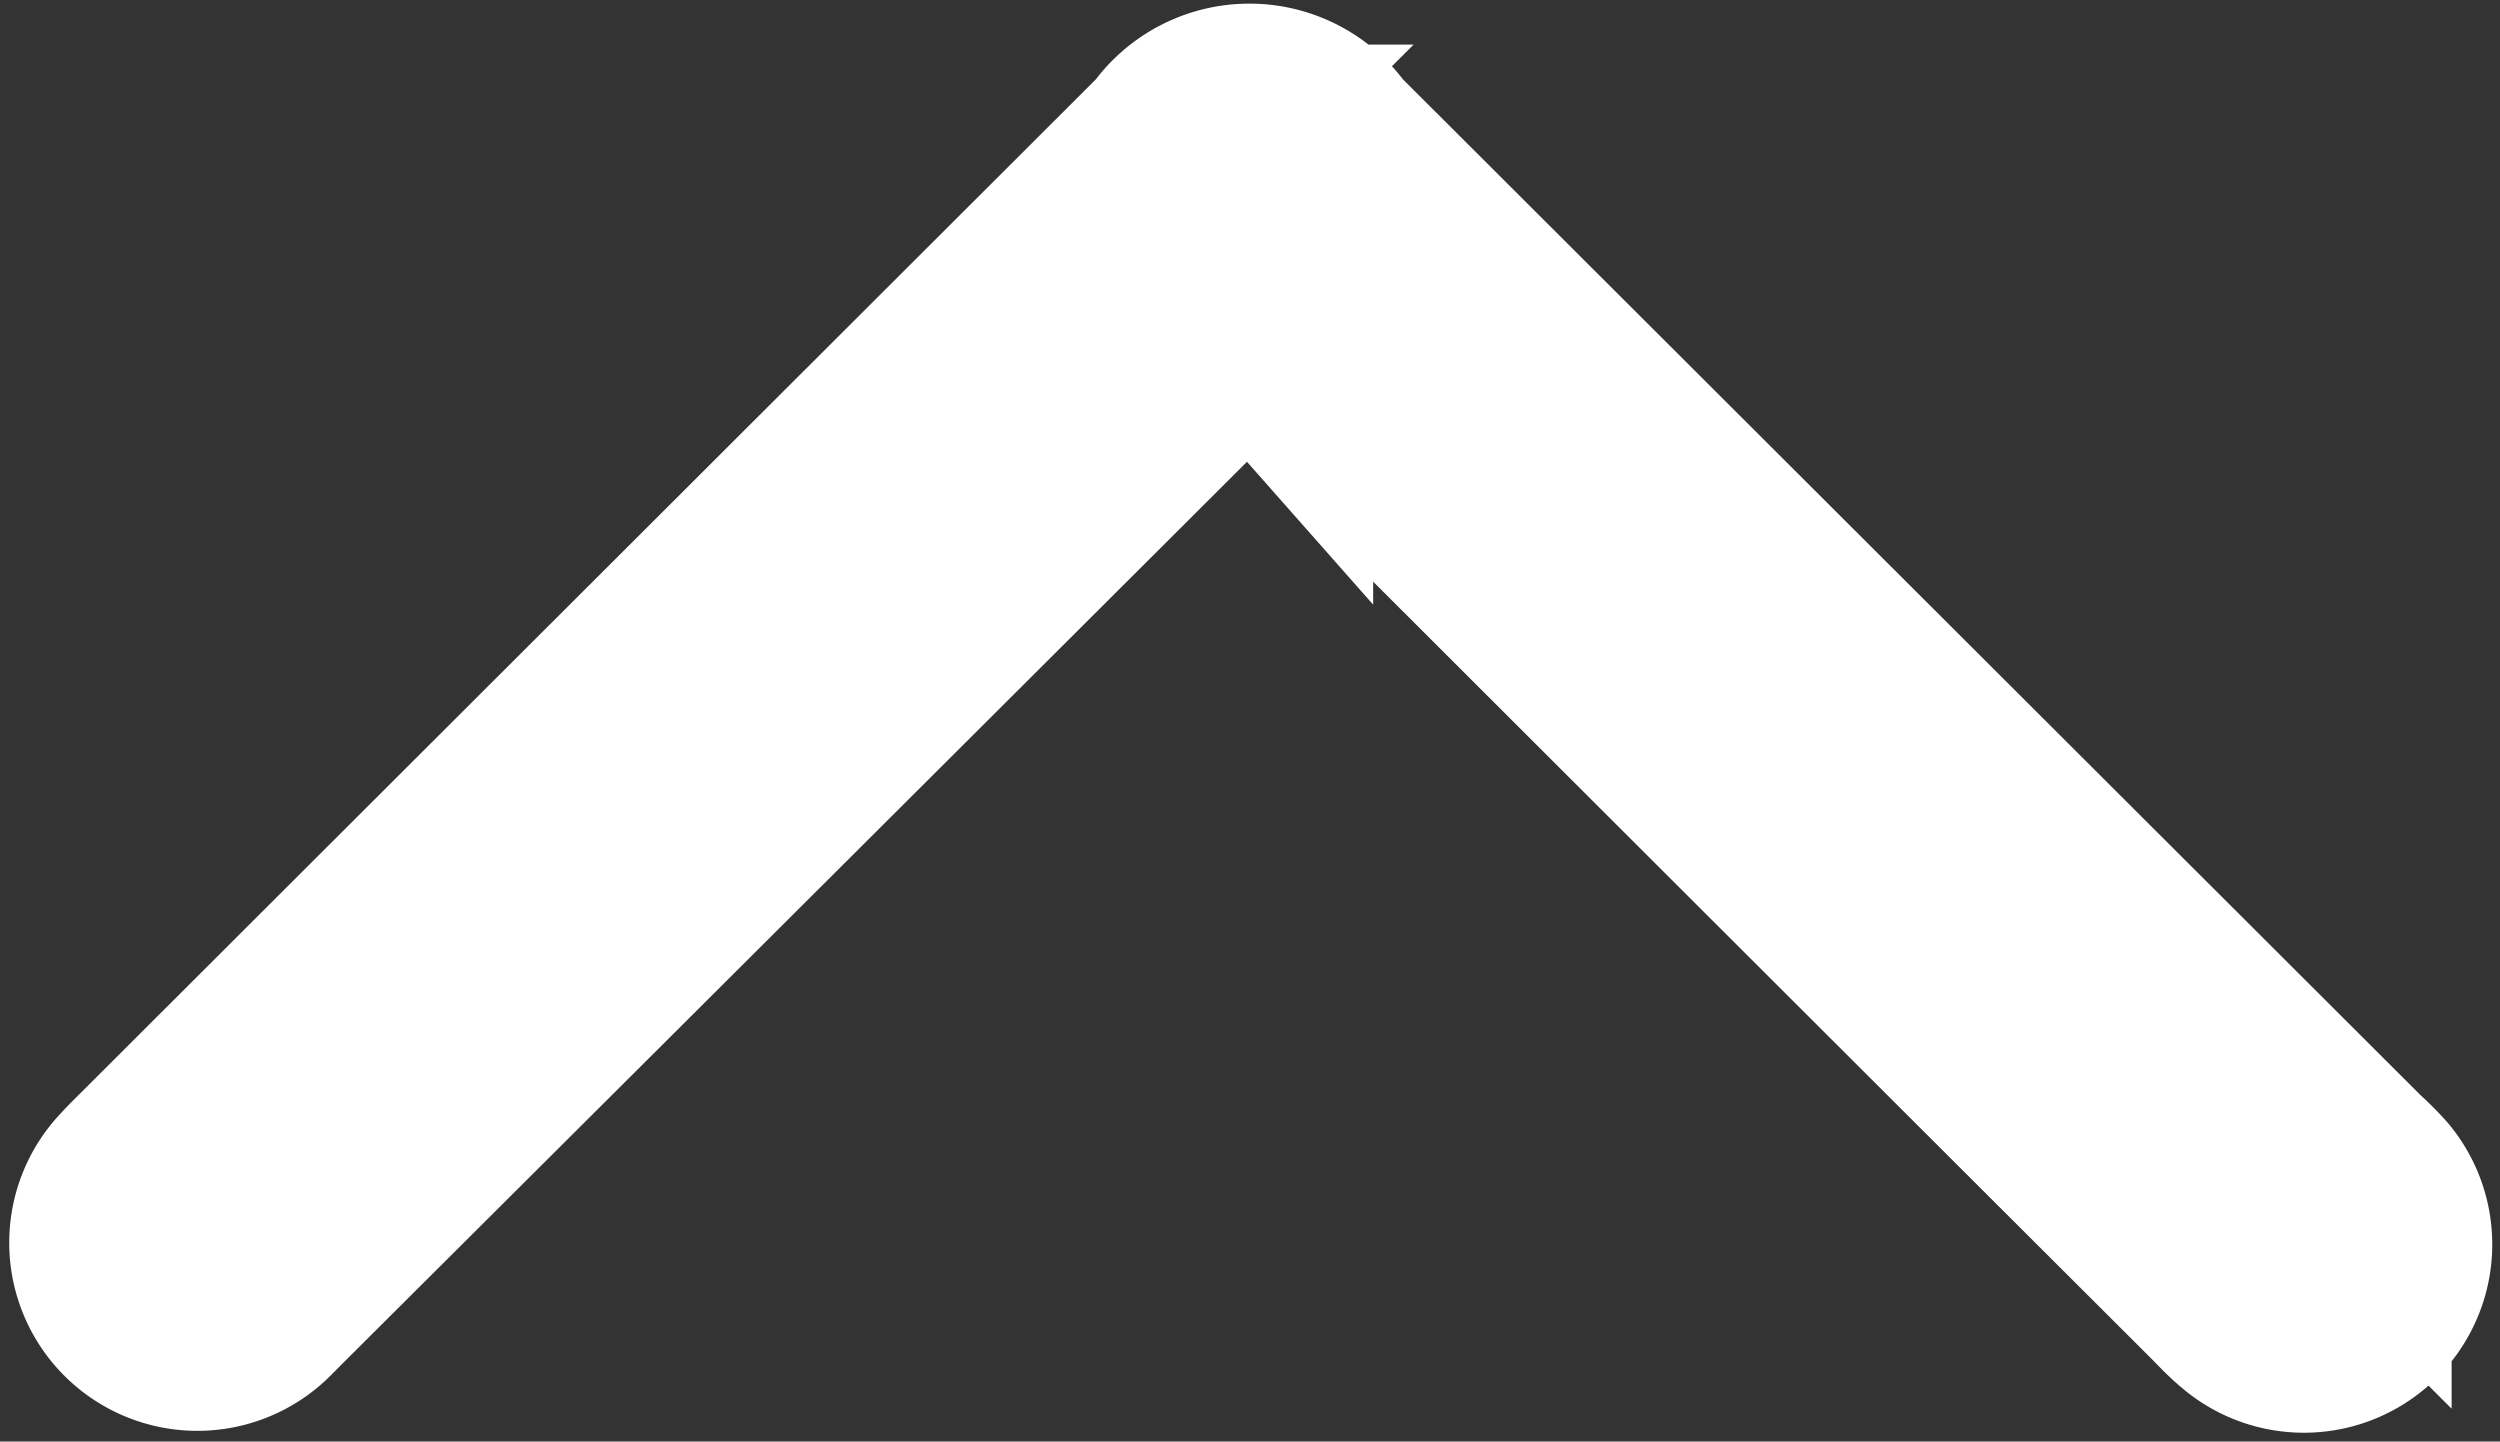 <svg xmlns="http://www.w3.org/2000/svg" width="12.504" height="7.21" viewBox="0 0 12.504 7.21">
  <rect x="0" y="0" width="12.504" height="7.21" fill="#333333" stroke="none"/>
  <path id="Path_7110" data-name="Path 7110" d="M1653.268,66.539a.9.9,0,0,1,.1-.134q2.366-2.361,4.733-4.719l.081-.081a.441.441,0,1,1,.635.612c-.025.028-.053.055-.08.082l-5.108,5.1a.468.468,0,0,1-.774,0l-5.126-5.117a1.326,1.326,0,0,1-.1-.1.442.442,0,0,1,.627-.619c.046.038.086.082.128.124q2.37,2.365,4.739,4.732a.872.872,0,0,1,.084.112Z" transform="translate(1659.491 68.122) rotate(180)" fill="#fff" stroke="#fff" stroke-width="1"/>
</svg>
